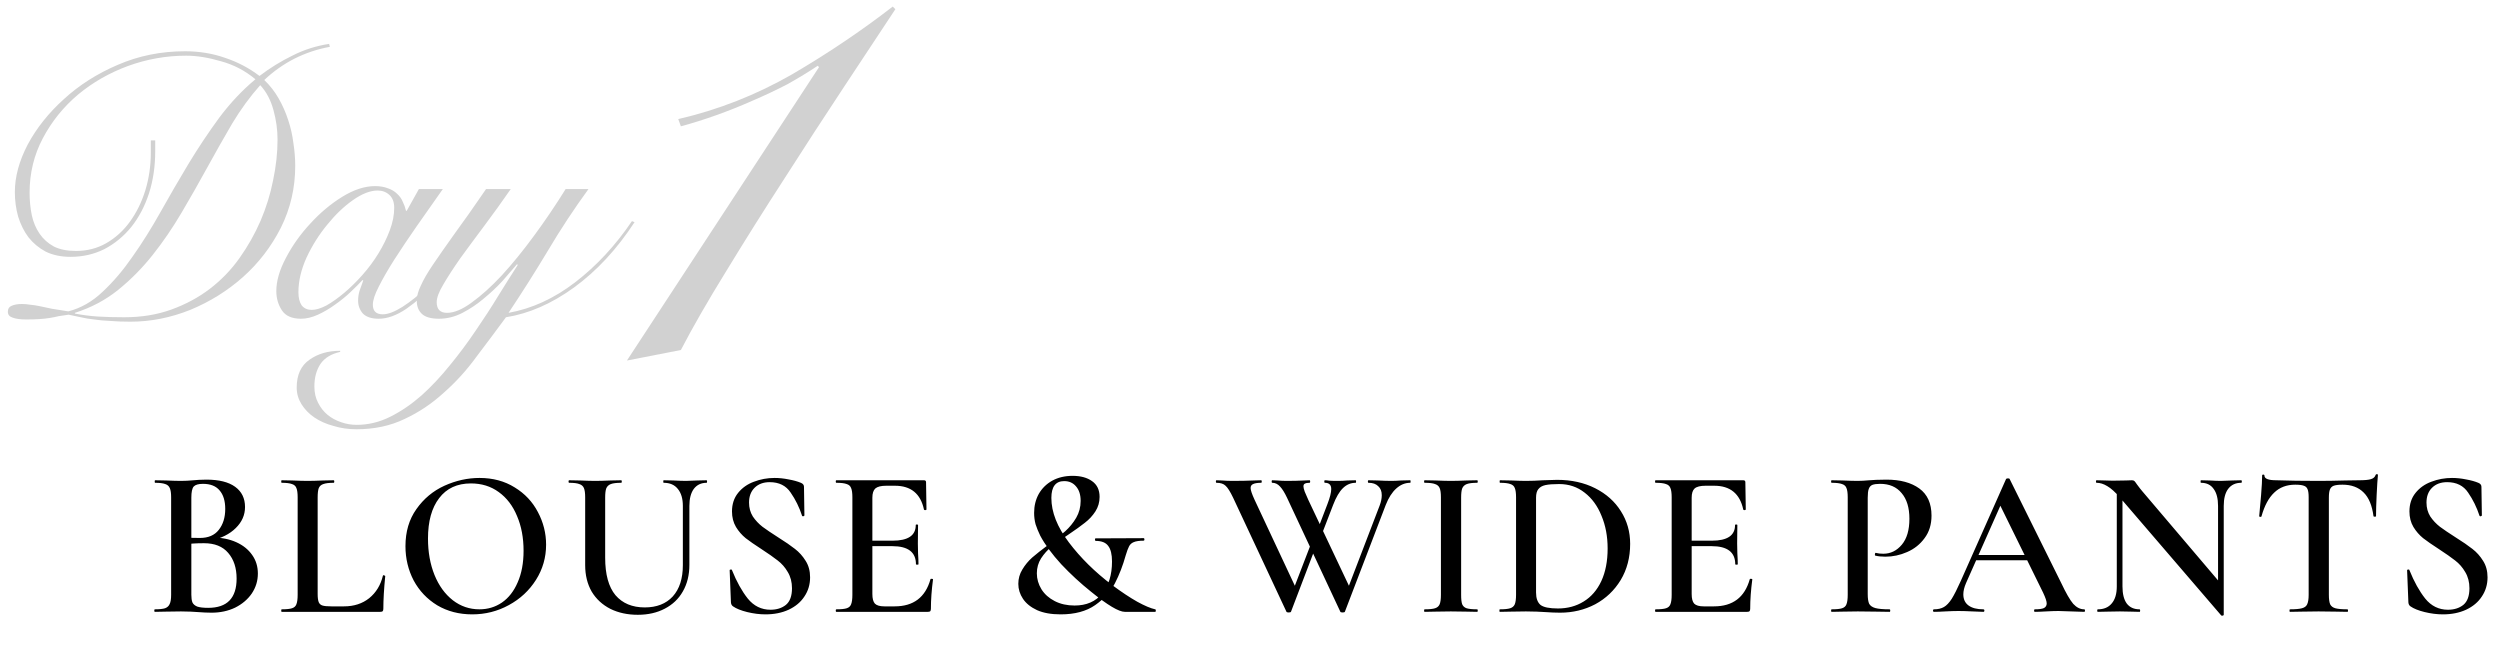 <svg width="190" height="51" viewBox="0 0 190 51" fill="none" xmlns="http://www.w3.org/2000/svg">
<path d="M16.142 40.852C16.825 40.852 17.427 40.969 17.95 41.204C18.473 41.439 18.878 41.764 19.166 42.18C19.454 42.585 19.598 43.055 19.598 43.588C19.598 44.143 19.443 44.649 19.134 45.108C18.825 45.556 18.403 45.913 17.87 46.18C17.337 46.436 16.739 46.564 16.078 46.564C15.768 46.564 15.411 46.548 15.006 46.516C14.867 46.505 14.691 46.495 14.478 46.484C14.264 46.473 14.024 46.468 13.758 46.468L12.606 46.484C12.403 46.495 12.126 46.5 11.774 46.5C11.742 46.5 11.726 46.468 11.726 46.404C11.726 46.34 11.742 46.308 11.774 46.308C12.115 46.308 12.371 46.281 12.542 46.228C12.713 46.164 12.83 46.057 12.894 45.908C12.969 45.759 13.006 45.524 13.006 45.204V37.796C13.006 37.487 12.974 37.257 12.91 37.108C12.846 36.948 12.729 36.841 12.558 36.788C12.387 36.724 12.131 36.692 11.79 36.692C11.768 36.692 11.758 36.66 11.758 36.596C11.758 36.532 11.768 36.5 11.79 36.5L12.622 36.516C13.091 36.537 13.47 36.548 13.758 36.548C14.056 36.548 14.371 36.532 14.702 36.5C14.819 36.489 14.958 36.479 15.118 36.468C15.289 36.457 15.48 36.452 15.694 36.452C16.643 36.452 17.369 36.633 17.87 36.996C18.371 37.359 18.622 37.871 18.622 38.532C18.622 39.14 18.387 39.673 17.918 40.132C17.459 40.591 16.808 40.916 15.966 41.108L16.142 40.852ZM15.422 36.772C15.081 36.772 14.846 36.841 14.718 36.98C14.601 37.119 14.542 37.401 14.542 37.828V40.964L13.966 40.852C14.435 40.873 14.846 40.884 15.198 40.884C15.827 40.884 16.302 40.681 16.622 40.276C16.953 39.86 17.118 39.327 17.118 38.676C17.118 38.068 16.974 37.599 16.686 37.268C16.409 36.937 15.987 36.772 15.422 36.772ZM15.822 46.196C17.262 46.196 17.982 45.455 17.982 43.972C17.982 43.161 17.768 42.511 17.342 42.02C16.926 41.529 16.312 41.284 15.502 41.284C14.905 41.284 14.414 41.316 14.03 41.38L14.542 41.188V45.204C14.542 45.449 14.569 45.641 14.622 45.78C14.686 45.919 14.809 46.025 14.99 46.1C15.182 46.164 15.459 46.196 15.822 46.196ZM24.142 45.14C24.142 45.417 24.169 45.625 24.222 45.764C24.276 45.892 24.372 45.977 24.51 46.02C24.649 46.063 24.873 46.084 25.182 46.084H26.142C26.9 46.084 27.54 45.876 28.062 45.46C28.585 45.033 28.932 44.463 29.102 43.748C29.102 43.727 29.124 43.716 29.166 43.716C29.188 43.716 29.209 43.727 29.23 43.748C29.262 43.759 29.278 43.769 29.278 43.78C29.182 44.761 29.134 45.588 29.134 46.26C29.134 46.345 29.118 46.409 29.086 46.452C29.054 46.484 28.99 46.5 28.894 46.5H21.406C21.385 46.5 21.374 46.468 21.374 46.404C21.374 46.34 21.385 46.308 21.406 46.308C21.769 46.308 22.03 46.281 22.19 46.228C22.361 46.175 22.473 46.073 22.526 45.924C22.59 45.764 22.622 45.524 22.622 45.204V37.796C22.622 37.476 22.59 37.241 22.526 37.092C22.473 36.943 22.361 36.841 22.19 36.788C22.02 36.724 21.758 36.692 21.406 36.692C21.385 36.692 21.374 36.66 21.374 36.596C21.374 36.532 21.385 36.5 21.406 36.5L22.222 36.516C22.692 36.537 23.076 36.548 23.374 36.548C23.694 36.548 24.089 36.537 24.558 36.516L25.358 36.5C25.39 36.5 25.406 36.532 25.406 36.596C25.406 36.66 25.39 36.692 25.358 36.692C25.006 36.692 24.745 36.724 24.574 36.788C24.404 36.841 24.286 36.948 24.222 37.108C24.169 37.257 24.142 37.492 24.142 37.812V45.14ZM35.887 46.692C34.895 46.692 34.009 46.463 33.231 46.004C32.463 45.535 31.865 44.905 31.439 44.116C31.023 43.316 30.815 42.447 30.815 41.508C30.815 40.409 31.092 39.471 31.647 38.692C32.201 37.903 32.911 37.311 33.775 36.916C34.649 36.521 35.54 36.324 36.447 36.324C37.46 36.324 38.351 36.564 39.119 37.044C39.887 37.513 40.473 38.137 40.879 38.916C41.295 39.695 41.503 40.521 41.503 41.396C41.503 42.367 41.247 43.257 40.735 44.068C40.223 44.879 39.535 45.519 38.671 45.988C37.817 46.457 36.889 46.692 35.887 46.692ZM36.431 46.308C37.071 46.308 37.641 46.137 38.143 45.796C38.655 45.444 39.055 44.932 39.343 44.26C39.641 43.588 39.791 42.788 39.791 41.86C39.791 40.868 39.625 39.988 39.295 39.22C38.975 38.441 38.511 37.833 37.903 37.396C37.305 36.959 36.601 36.74 35.791 36.74C34.745 36.74 33.94 37.113 33.375 37.86C32.809 38.596 32.527 39.62 32.527 40.932C32.527 41.956 32.692 42.879 33.023 43.7C33.353 44.511 33.817 45.151 34.415 45.62C35.012 46.079 35.684 46.308 36.431 46.308ZM51.897 38.452C51.897 37.897 51.769 37.465 51.513 37.156C51.267 36.847 50.91 36.692 50.441 36.692C50.419 36.692 50.409 36.66 50.409 36.596C50.409 36.532 50.419 36.5 50.441 36.5L51.177 36.516C51.582 36.537 51.902 36.548 52.137 36.548C52.329 36.548 52.617 36.537 53.001 36.516L53.705 36.5C53.726 36.5 53.737 36.532 53.737 36.596C53.737 36.66 53.726 36.692 53.705 36.692C53.289 36.692 52.963 36.847 52.729 37.156C52.505 37.465 52.393 37.897 52.393 38.452V42.932C52.393 43.7 52.227 44.372 51.897 44.948C51.577 45.513 51.118 45.951 50.521 46.26C49.934 46.569 49.251 46.724 48.473 46.724C47.694 46.724 47.001 46.575 46.393 46.276C45.785 45.967 45.31 45.529 44.969 44.964C44.638 44.388 44.473 43.716 44.473 42.948V37.796C44.473 37.476 44.441 37.241 44.377 37.092C44.313 36.943 44.195 36.841 44.025 36.788C43.865 36.724 43.609 36.692 43.257 36.692C43.225 36.692 43.209 36.66 43.209 36.596C43.209 36.532 43.225 36.5 43.257 36.5L44.089 36.516C44.558 36.537 44.937 36.548 45.225 36.548C45.545 36.548 45.939 36.537 46.409 36.516L47.209 36.5C47.241 36.5 47.257 36.532 47.257 36.596C47.257 36.66 47.241 36.692 47.209 36.692C46.857 36.692 46.595 36.724 46.425 36.788C46.254 36.852 46.137 36.964 46.073 37.124C46.019 37.273 45.993 37.508 45.993 37.828V42.388C45.993 43.657 46.254 44.607 46.777 45.236C47.31 45.855 48.051 46.164 49.001 46.164C49.907 46.164 50.617 45.887 51.129 45.332C51.641 44.767 51.897 43.972 51.897 42.948V38.452ZM56.927 38.196C56.927 38.591 57.023 38.943 57.215 39.252C57.418 39.551 57.663 39.812 57.951 40.036C58.239 40.249 58.634 40.516 59.135 40.836C59.679 41.177 60.106 41.471 60.415 41.716C60.735 41.961 61.007 42.265 61.231 42.628C61.455 42.98 61.567 43.396 61.567 43.876C61.567 44.42 61.423 44.905 61.135 45.332C60.858 45.759 60.458 46.095 59.935 46.34C59.423 46.575 58.837 46.692 58.175 46.692C57.727 46.692 57.263 46.633 56.783 46.516C56.314 46.399 55.956 46.255 55.711 46.084C55.615 46.02 55.562 45.919 55.551 45.78L55.455 43.364V43.348C55.455 43.305 55.482 43.284 55.535 43.284C55.589 43.273 55.62 43.289 55.631 43.332C55.983 44.207 56.383 44.927 56.831 45.492C57.29 46.057 57.866 46.34 58.559 46.34C59.029 46.34 59.418 46.217 59.727 45.972C60.036 45.716 60.191 45.295 60.191 44.708C60.191 44.239 60.084 43.828 59.871 43.476C59.669 43.124 59.413 42.831 59.103 42.596C58.804 42.361 58.394 42.073 57.871 41.732C57.359 41.401 56.959 41.124 56.671 40.9C56.383 40.665 56.138 40.383 55.935 40.052C55.733 39.711 55.631 39.316 55.631 38.868C55.631 38.313 55.786 37.844 56.095 37.46C56.404 37.076 56.804 36.793 57.295 36.612C57.797 36.42 58.319 36.324 58.863 36.324C59.215 36.324 59.572 36.361 59.935 36.436C60.298 36.5 60.607 36.585 60.863 36.692C61.023 36.756 61.103 36.857 61.103 36.996L61.135 39.156C61.135 39.199 61.108 39.225 61.055 39.236C61.013 39.247 60.98 39.236 60.959 39.204C60.746 38.553 60.458 37.967 60.095 37.444C59.743 36.911 59.21 36.644 58.495 36.644C58.015 36.644 57.631 36.788 57.343 37.076C57.066 37.353 56.927 37.727 56.927 38.196ZM63.565 46.5C63.532 46.5 63.517 46.468 63.517 46.404C63.517 46.34 63.532 46.308 63.565 46.308C63.927 46.308 64.189 46.281 64.349 46.228C64.519 46.175 64.631 46.073 64.684 45.924C64.749 45.764 64.781 45.524 64.781 45.204V37.796C64.781 37.476 64.749 37.241 64.684 37.092C64.631 36.943 64.519 36.841 64.349 36.788C64.178 36.724 63.916 36.692 63.565 36.692C63.532 36.692 63.517 36.66 63.517 36.596C63.517 36.532 63.532 36.5 63.565 36.5H70.221C70.327 36.5 70.38 36.548 70.38 36.644L70.412 38.724C70.412 38.745 70.38 38.761 70.317 38.772C70.263 38.772 70.231 38.756 70.221 38.724C69.965 37.519 69.228 36.916 68.013 36.916H67.356C66.962 36.916 66.684 36.985 66.525 37.124C66.375 37.263 66.3 37.497 66.3 37.828V45.14C66.3 45.492 66.365 45.737 66.493 45.876C66.631 46.015 66.871 46.084 67.213 46.084H67.996C69.426 46.084 70.332 45.396 70.716 44.02C70.716 43.999 70.743 43.988 70.796 43.988C70.871 43.988 70.909 44.004 70.909 44.036C70.802 44.847 70.749 45.588 70.749 46.26C70.749 46.345 70.733 46.409 70.701 46.452C70.668 46.484 70.605 46.5 70.508 46.5H63.565ZM69.612 42.884C69.612 41.967 69.015 41.508 67.82 41.508H65.581V41.092H67.837C69.01 41.092 69.597 40.697 69.597 39.908C69.597 39.876 69.623 39.86 69.677 39.86C69.74 39.86 69.772 39.876 69.772 39.908L69.757 41.3L69.772 42.052C69.794 42.393 69.805 42.671 69.805 42.884C69.805 42.905 69.772 42.916 69.709 42.916C69.644 42.916 69.612 42.905 69.612 42.884ZM82.129 38.068C82.129 37.599 82.011 37.231 81.776 36.964C81.552 36.697 81.254 36.564 80.88 36.564C80.23 36.564 79.904 36.991 79.904 37.844C79.904 38.921 80.347 40.047 81.233 41.22C82.118 42.393 83.216 43.476 84.528 44.468C85.233 44.991 85.867 45.412 86.433 45.732C86.998 46.041 87.451 46.233 87.793 46.308C87.835 46.319 87.851 46.356 87.841 46.42C87.841 46.473 87.825 46.5 87.793 46.5H85.489C85.03 46.5 84.171 45.988 82.912 44.964C82.123 44.335 81.371 43.641 80.656 42.884C79.953 42.116 79.419 41.391 79.056 40.708C78.907 40.399 78.79 40.111 78.704 39.844C78.63 39.567 78.593 39.279 78.593 38.98C78.593 38.447 78.71 37.967 78.945 37.54C79.19 37.113 79.531 36.777 79.969 36.532C80.416 36.287 80.934 36.164 81.52 36.164C82.129 36.164 82.619 36.297 82.993 36.564C83.376 36.831 83.569 37.231 83.569 37.764C83.569 38.169 83.462 38.537 83.249 38.868C83.035 39.199 82.769 39.487 82.448 39.732C82.139 39.977 81.723 40.276 81.201 40.628C80.667 40.98 80.24 41.284 79.921 41.54C79.611 41.796 79.344 42.095 79.121 42.436C78.907 42.777 78.8 43.156 78.8 43.572C78.8 43.999 78.918 44.404 79.153 44.788C79.387 45.161 79.723 45.46 80.16 45.684C80.598 45.908 81.099 46.02 81.665 46.02C82.571 46.02 83.27 45.716 83.76 45.108C84.262 44.5 84.513 43.689 84.513 42.676C84.513 42.132 84.416 41.737 84.225 41.492C84.043 41.236 83.723 41.108 83.264 41.108C83.243 41.108 83.227 41.076 83.216 41.012C83.216 40.948 83.233 40.916 83.264 40.916L86.912 40.9C86.955 40.9 86.977 40.932 86.977 40.996C86.977 41.06 86.955 41.092 86.912 41.092C86.582 41.092 86.331 41.129 86.16 41.204C86.001 41.268 85.883 41.375 85.808 41.524C85.734 41.663 85.648 41.892 85.552 42.212C85.339 42.98 85.067 43.684 84.737 44.324C84.416 44.953 83.915 45.508 83.233 45.988C82.561 46.457 81.686 46.692 80.609 46.692C79.894 46.692 79.296 46.585 78.817 46.372C78.337 46.148 77.979 45.86 77.745 45.508C77.51 45.156 77.392 44.777 77.392 44.372C77.392 43.977 77.494 43.615 77.697 43.284C77.899 42.943 78.15 42.639 78.448 42.372C78.758 42.105 79.163 41.785 79.665 41.412C80.209 41.007 80.641 40.66 80.96 40.372C81.291 40.073 81.569 39.732 81.793 39.348C82.016 38.964 82.129 38.537 82.129 38.068ZM98.118 46.484C98.108 46.527 98.049 46.548 97.942 46.548C97.836 46.548 97.777 46.527 97.766 46.484L93.718 37.828C93.494 37.359 93.302 37.055 93.142 36.916C92.993 36.767 92.764 36.692 92.454 36.692C92.422 36.692 92.406 36.66 92.406 36.596C92.406 36.532 92.422 36.5 92.454 36.5L92.87 36.516C93.126 36.537 93.393 36.548 93.67 36.548C94.278 36.548 94.817 36.537 95.286 36.516C95.436 36.505 95.622 36.5 95.846 36.5C95.878 36.5 95.894 36.532 95.894 36.596C95.894 36.66 95.878 36.692 95.846 36.692C95.569 36.692 95.366 36.724 95.238 36.788C95.11 36.841 95.046 36.943 95.046 37.092C95.046 37.252 95.148 37.551 95.35 37.988L98.55 44.82L97.91 45.812L99.83 40.82L100.118 41.236L98.118 46.484ZM107.174 36.5C107.196 36.5 107.206 36.532 107.206 36.596C107.206 36.66 107.196 36.692 107.174 36.692C106.79 36.692 106.438 36.836 106.118 37.124C105.798 37.412 105.532 37.828 105.318 38.372L102.214 46.484C102.204 46.527 102.145 46.548 102.038 46.548C101.932 46.548 101.873 46.527 101.862 46.484L97.814 37.828C97.633 37.444 97.457 37.161 97.286 36.98C97.116 36.788 96.918 36.692 96.694 36.692C96.662 36.692 96.646 36.66 96.646 36.596C96.646 36.532 96.662 36.5 96.694 36.5L97.078 36.516C97.313 36.537 97.548 36.548 97.782 36.548C98.284 36.548 98.726 36.537 99.11 36.516C99.217 36.505 99.356 36.5 99.526 36.5C99.558 36.5 99.574 36.532 99.574 36.596C99.574 36.66 99.558 36.692 99.526 36.692C99.366 36.692 99.249 36.713 99.174 36.756C99.1 36.788 99.062 36.857 99.062 36.964C99.062 37.049 99.094 37.183 99.158 37.364C99.233 37.545 99.324 37.753 99.43 37.988L102.662 44.82L102.022 45.812L104.854 38.42C104.961 38.143 105.014 37.881 105.014 37.636C105.014 37.337 104.924 37.108 104.742 36.948C104.572 36.777 104.326 36.692 104.006 36.692C103.974 36.692 103.958 36.66 103.958 36.596C103.958 36.532 103.974 36.5 104.006 36.5L104.71 36.516C105.094 36.537 105.441 36.548 105.75 36.548C105.964 36.548 106.209 36.537 106.486 36.516L107.174 36.5ZM100.886 38.308C101.078 37.807 101.174 37.428 101.174 37.172C101.174 36.852 101.014 36.692 100.694 36.692C100.662 36.692 100.646 36.66 100.646 36.596C100.646 36.532 100.662 36.5 100.694 36.5C100.79 36.5 100.902 36.511 101.03 36.532C101.158 36.543 101.393 36.548 101.734 36.548C101.926 36.548 102.15 36.537 102.406 36.516L103.03 36.5C103.052 36.5 103.062 36.532 103.062 36.596C103.062 36.66 103.052 36.692 103.03 36.692C102.668 36.692 102.348 36.825 102.07 37.092C101.793 37.359 101.542 37.785 101.318 38.372L100.214 41.236L99.926 40.82L100.886 38.308ZM111.046 45.204C111.046 45.535 111.072 45.775 111.126 45.924C111.19 46.073 111.302 46.175 111.462 46.228C111.632 46.281 111.899 46.308 112.262 46.308C112.294 46.308 112.31 46.34 112.31 46.404C112.31 46.468 112.294 46.5 112.262 46.5C111.92 46.5 111.648 46.495 111.446 46.484L110.262 46.468L109.11 46.484C108.907 46.495 108.63 46.5 108.278 46.5C108.246 46.5 108.23 46.468 108.23 46.404C108.23 46.34 108.246 46.308 108.278 46.308C108.64 46.308 108.902 46.281 109.062 46.228C109.232 46.175 109.35 46.073 109.414 45.924C109.478 45.764 109.51 45.524 109.51 45.204V37.796C109.51 37.476 109.478 37.241 109.414 37.092C109.35 36.943 109.232 36.841 109.062 36.788C108.902 36.724 108.64 36.692 108.278 36.692C108.246 36.692 108.23 36.66 108.23 36.596C108.23 36.532 108.246 36.5 108.278 36.5L109.11 36.516C109.579 36.537 109.963 36.548 110.262 36.548C110.592 36.548 110.992 36.537 111.462 36.516L112.262 36.5C112.294 36.5 112.31 36.532 112.31 36.596C112.31 36.66 112.294 36.692 112.262 36.692C111.91 36.692 111.648 36.724 111.478 36.788C111.307 36.852 111.19 36.964 111.126 37.124C111.072 37.273 111.046 37.508 111.046 37.828V45.204ZM118.564 46.564C118.233 46.564 117.844 46.548 117.396 46.516C117.236 46.505 117.033 46.495 116.788 46.484C116.542 46.473 116.27 46.468 115.972 46.468L114.836 46.484C114.633 46.495 114.35 46.5 113.988 46.5C113.966 46.5 113.956 46.468 113.956 46.404C113.956 46.34 113.966 46.308 113.988 46.308C114.35 46.308 114.612 46.281 114.772 46.228C114.942 46.175 115.06 46.073 115.124 45.924C115.188 45.764 115.22 45.524 115.22 45.204V37.796C115.22 37.476 115.188 37.241 115.124 37.092C115.07 36.943 114.958 36.841 114.788 36.788C114.617 36.724 114.356 36.692 114.004 36.692C113.982 36.692 113.972 36.66 113.972 36.596C113.972 36.532 113.982 36.5 114.004 36.5L114.852 36.516C115.321 36.537 115.694 36.548 115.972 36.548C116.388 36.548 116.82 36.532 117.268 36.5C117.801 36.479 118.158 36.468 118.34 36.468C119.428 36.468 120.393 36.681 121.236 37.108C122.078 37.535 122.729 38.116 123.188 38.852C123.657 39.588 123.892 40.415 123.892 41.332C123.892 42.367 123.652 43.284 123.172 44.084C122.692 44.873 122.046 45.487 121.236 45.924C120.425 46.351 119.534 46.564 118.564 46.564ZM118.404 46.244C119.14 46.244 119.79 46.068 120.356 45.716C120.932 45.364 121.38 44.847 121.7 44.164C122.02 43.471 122.18 42.644 122.18 41.684C122.18 40.767 122.025 39.94 121.716 39.204C121.417 38.457 120.99 37.871 120.436 37.444C119.881 37.007 119.236 36.788 118.5 36.788C118.041 36.788 117.689 36.815 117.444 36.868C117.209 36.921 117.033 37.023 116.916 37.172C116.798 37.311 116.74 37.529 116.74 37.828V45.028C116.74 45.465 116.852 45.78 117.076 45.972C117.31 46.153 117.753 46.244 118.404 46.244ZM125.831 46.5C125.799 46.5 125.783 46.468 125.783 46.404C125.783 46.34 125.799 46.308 125.831 46.308C126.193 46.308 126.455 46.281 126.615 46.228C126.785 46.175 126.897 46.073 126.951 45.924C127.015 45.764 127.047 45.524 127.047 45.204V37.796C127.047 37.476 127.015 37.241 126.951 37.092C126.897 36.943 126.785 36.841 126.615 36.788C126.444 36.724 126.183 36.692 125.831 36.692C125.799 36.692 125.783 36.66 125.783 36.596C125.783 36.532 125.799 36.5 125.831 36.5H132.487C132.593 36.5 132.647 36.548 132.647 36.644L132.679 38.724C132.679 38.745 132.647 38.761 132.583 38.772C132.529 38.772 132.497 38.756 132.487 38.724C132.231 37.519 131.495 36.916 130.279 36.916H129.623C129.228 36.916 128.951 36.985 128.791 37.124C128.641 37.263 128.567 37.497 128.567 37.828V45.14C128.567 45.492 128.631 45.737 128.759 45.876C128.897 46.015 129.137 46.084 129.479 46.084H130.263C131.692 46.084 132.599 45.396 132.983 44.02C132.983 43.999 133.009 43.988 133.063 43.988C133.137 43.988 133.175 44.004 133.175 44.036C133.068 44.847 133.015 45.588 133.015 46.26C133.015 46.345 132.999 46.409 132.967 46.452C132.935 46.484 132.871 46.5 132.775 46.5H125.831ZM131.879 42.884C131.879 41.967 131.281 41.508 130.087 41.508H127.847V41.092H130.103C131.276 41.092 131.863 40.697 131.863 39.908C131.863 39.876 131.889 39.86 131.943 39.86C132.007 39.86 132.039 39.876 132.039 39.908L132.023 41.3L132.039 42.052C132.06 42.393 132.071 42.671 132.071 42.884C132.071 42.905 132.039 42.916 131.975 42.916C131.911 42.916 131.879 42.905 131.879 42.884ZM141.947 45.14C141.947 45.481 141.984 45.732 142.059 45.892C142.144 46.041 142.299 46.148 142.523 46.212C142.757 46.276 143.12 46.308 143.611 46.308C143.643 46.308 143.659 46.34 143.659 46.404C143.659 46.468 143.643 46.5 143.611 46.5C143.173 46.5 142.832 46.495 142.587 46.484L141.195 46.468L140.043 46.484C139.84 46.495 139.563 46.5 139.211 46.5C139.179 46.5 139.163 46.468 139.163 46.404C139.163 46.34 139.179 46.308 139.211 46.308C139.573 46.308 139.835 46.281 139.995 46.228C140.165 46.175 140.277 46.073 140.331 45.924C140.395 45.764 140.427 45.524 140.427 45.204V37.796C140.427 37.476 140.395 37.241 140.331 37.092C140.277 36.943 140.165 36.841 139.995 36.788C139.824 36.724 139.563 36.692 139.211 36.692C139.179 36.692 139.163 36.66 139.163 36.596C139.163 36.532 139.179 36.5 139.211 36.5L140.043 36.516C140.512 36.537 140.891 36.548 141.179 36.548C141.424 36.548 141.723 36.532 142.075 36.5C142.203 36.489 142.373 36.479 142.587 36.468C142.811 36.457 143.072 36.452 143.371 36.452C144.416 36.452 145.248 36.676 145.867 37.124C146.485 37.572 146.795 38.26 146.795 39.188C146.795 39.86 146.619 40.431 146.267 40.9C145.925 41.369 145.483 41.721 144.939 41.956C144.405 42.191 143.856 42.308 143.291 42.308C142.992 42.308 142.736 42.281 142.523 42.228C142.501 42.228 142.491 42.201 142.491 42.148C142.491 42.116 142.496 42.084 142.507 42.052C142.528 42.02 142.549 42.009 142.571 42.02C142.731 42.063 142.917 42.084 143.131 42.084C143.685 42.084 144.155 41.855 144.539 41.396C144.923 40.937 145.115 40.281 145.115 39.428C145.115 38.585 144.917 37.935 144.523 37.476C144.139 37.007 143.595 36.772 142.891 36.772C142.635 36.772 142.437 36.799 142.299 36.852C142.171 36.905 142.08 37.007 142.027 37.156C141.973 37.295 141.947 37.519 141.947 37.828V45.14ZM150.093 42.18H154.573L154.685 42.58H149.885L150.093 42.18ZM158.397 46.308C158.439 46.308 158.461 46.34 158.461 46.404C158.461 46.468 158.439 46.5 158.397 46.5C158.194 46.5 157.869 46.489 157.421 46.468C156.973 46.447 156.647 46.436 156.445 46.436C156.178 46.436 155.863 46.447 155.501 46.468C155.138 46.489 154.855 46.5 154.653 46.5C154.61 46.5 154.589 46.468 154.589 46.404C154.589 46.34 154.61 46.308 154.653 46.308C154.973 46.308 155.202 46.276 155.341 46.212C155.479 46.137 155.549 46.02 155.549 45.86C155.549 45.7 155.458 45.428 155.277 45.044L151.933 38.244L152.589 37.172L149.421 44.308C149.282 44.628 149.213 44.916 149.213 45.172C149.213 45.545 149.346 45.828 149.613 46.02C149.879 46.212 150.253 46.308 150.733 46.308C150.786 46.308 150.813 46.34 150.813 46.404C150.813 46.468 150.786 46.5 150.733 46.5C150.541 46.5 150.263 46.489 149.901 46.468C149.495 46.447 149.143 46.436 148.845 46.436C148.557 46.436 148.221 46.447 147.837 46.468C147.495 46.489 147.213 46.5 146.989 46.5C146.935 46.5 146.909 46.468 146.909 46.404C146.909 46.34 146.935 46.308 146.989 46.308C147.287 46.308 147.538 46.249 147.741 46.132C147.943 46.015 148.141 45.807 148.333 45.508C148.525 45.199 148.754 44.745 149.021 44.148L152.461 36.404C152.482 36.372 152.53 36.356 152.605 36.356C152.679 36.356 152.722 36.372 152.733 36.404L156.653 44.308C157.015 45.076 157.319 45.604 157.565 45.892C157.821 46.169 158.098 46.308 158.397 46.308ZM160.876 36.868L161.308 36.9V44.564C161.308 45.129 161.414 45.561 161.628 45.86C161.852 46.159 162.177 46.308 162.604 46.308C162.636 46.308 162.652 46.34 162.652 46.404C162.652 46.468 162.636 46.5 162.604 46.5C162.326 46.5 162.113 46.495 161.964 46.484L161.116 46.468L160.172 46.484C160.001 46.495 159.756 46.5 159.436 46.5C159.404 46.5 159.388 46.468 159.388 46.404C159.388 46.34 159.404 46.308 159.436 46.308C159.894 46.308 160.246 46.159 160.492 45.86C160.748 45.561 160.876 45.129 160.876 44.564V36.868ZM169.004 46.724C169.004 46.756 168.977 46.777 168.924 46.788C168.87 46.799 168.833 46.793 168.812 46.772L161.116 37.812C160.753 37.396 160.433 37.108 160.156 36.948C159.878 36.777 159.606 36.692 159.34 36.692C159.308 36.692 159.292 36.66 159.292 36.596C159.292 36.532 159.308 36.5 159.34 36.5L159.98 36.516C160.108 36.527 160.3 36.532 160.556 36.532L161.58 36.516C161.708 36.505 161.857 36.5 162.028 36.5C162.113 36.5 162.177 36.521 162.22 36.564C162.262 36.607 162.326 36.692 162.412 36.82C162.593 37.065 162.726 37.236 162.812 37.332L168.876 44.468L169.004 46.724ZM169.004 46.724L168.572 46.244V38.452C168.572 37.887 168.46 37.455 168.236 37.156C168.022 36.847 167.702 36.692 167.276 36.692C167.254 36.692 167.244 36.66 167.244 36.596C167.244 36.532 167.254 36.5 167.276 36.5L167.932 36.516C168.273 36.537 168.556 36.548 168.78 36.548C168.982 36.548 169.276 36.537 169.66 36.516L170.332 36.5C170.364 36.5 170.38 36.532 170.38 36.596C170.38 36.66 170.364 36.692 170.332 36.692C169.905 36.692 169.574 36.847 169.34 37.156C169.116 37.455 169.004 37.887 169.004 38.452V46.724ZM174.434 36.836C173.784 36.836 173.25 37.039 172.834 37.444C172.418 37.839 172.098 38.436 171.874 39.236C171.874 39.268 171.842 39.284 171.778 39.284C171.725 39.273 171.698 39.257 171.698 39.236C171.741 38.82 171.789 38.287 171.842 37.636C171.896 36.975 171.922 36.479 171.922 36.148C171.922 36.095 171.949 36.068 172.002 36.068C172.066 36.068 172.098 36.095 172.098 36.148C172.098 36.383 172.397 36.5 172.994 36.5C173.912 36.532 174.984 36.548 176.21 36.548C176.84 36.548 177.506 36.537 178.21 36.516L179.298 36.5C179.704 36.5 179.997 36.473 180.178 36.42C180.37 36.367 180.493 36.26 180.546 36.1C180.557 36.057 180.589 36.036 180.642 36.036C180.696 36.036 180.722 36.057 180.722 36.1C180.69 36.431 180.658 36.932 180.626 37.604C180.594 38.276 180.578 38.82 180.578 39.236C180.578 39.257 180.546 39.268 180.482 39.268C180.429 39.268 180.397 39.257 180.386 39.236C180.28 38.415 180.029 37.812 179.634 37.428C179.24 37.033 178.706 36.836 178.034 36.836C177.736 36.836 177.512 36.863 177.362 36.916C177.224 36.969 177.128 37.065 177.074 37.204C177.021 37.332 176.994 37.54 176.994 37.828V45.204C176.994 45.524 177.026 45.764 177.09 45.924C177.165 46.073 177.298 46.175 177.49 46.228C177.682 46.281 177.986 46.308 178.402 46.308C178.434 46.308 178.45 46.34 178.45 46.404C178.45 46.468 178.434 46.5 178.402 46.5C178.029 46.5 177.736 46.495 177.522 46.484L176.21 46.468L174.962 46.484C174.738 46.495 174.429 46.5 174.034 46.5C174.013 46.5 174.002 46.468 174.002 46.404C174.002 46.34 174.013 46.308 174.034 46.308C174.45 46.308 174.754 46.281 174.946 46.228C175.149 46.175 175.282 46.073 175.346 45.924C175.421 45.764 175.458 45.524 175.458 45.204V37.796C175.458 37.519 175.432 37.316 175.378 37.188C175.325 37.049 175.229 36.959 175.09 36.916C174.952 36.863 174.733 36.836 174.434 36.836ZM184.413 38.196C184.413 38.591 184.509 38.943 184.701 39.252C184.903 39.551 185.149 39.812 185.437 40.036C185.725 40.249 186.119 40.516 186.621 40.836C187.165 41.177 187.591 41.471 187.901 41.716C188.221 41.961 188.493 42.265 188.717 42.628C188.941 42.98 189.053 43.396 189.053 43.876C189.053 44.42 188.909 44.905 188.621 45.332C188.343 45.759 187.943 46.095 187.421 46.34C186.909 46.575 186.322 46.692 185.661 46.692C185.213 46.692 184.749 46.633 184.269 46.516C183.799 46.399 183.442 46.255 183.197 46.084C183.101 46.02 183.047 45.919 183.037 45.78L182.941 43.364V43.348C182.941 43.305 182.967 43.284 183.021 43.284C183.074 43.273 183.106 43.289 183.117 43.332C183.469 44.207 183.869 44.927 184.317 45.492C184.775 46.057 185.351 46.34 186.045 46.34C186.514 46.34 186.903 46.217 187.213 45.972C187.522 45.716 187.677 45.295 187.677 44.708C187.677 44.239 187.57 43.828 187.357 43.476C187.154 43.124 186.898 42.831 186.589 42.596C186.29 42.361 185.879 42.073 185.357 41.732C184.845 41.401 184.445 41.124 184.157 40.9C183.869 40.665 183.623 40.383 183.421 40.052C183.218 39.711 183.117 39.316 183.117 38.868C183.117 38.313 183.271 37.844 183.581 37.46C183.89 37.076 184.29 36.793 184.781 36.612C185.282 36.42 185.805 36.324 186.349 36.324C186.701 36.324 187.058 36.361 187.421 36.436C187.783 36.5 188.093 36.585 188.349 36.692C188.509 36.756 188.589 36.857 188.589 36.996L188.621 39.156C188.621 39.199 188.594 39.225 188.541 39.236C188.498 39.247 188.466 39.236 188.445 39.204C188.231 38.553 187.943 37.967 187.581 37.444C187.229 36.911 186.695 36.644 185.981 36.644C185.501 36.644 185.117 36.788 184.829 37.076C184.551 37.353 184.413 37.727 184.413 38.196Z" fill="black"/>
<path d="M38.817 14.368C38.145 15.339 37.473 16.272 36.801 17.168C36.129 18.064 35.523 18.885 34.981 19.632C34.459 20.379 34.029 21.041 33.693 21.62C33.357 22.18 33.189 22.628 33.189 22.964C33.189 23.505 33.451 23.776 33.973 23.776C34.515 23.776 35.14 23.515 35.849 22.992C36.577 22.469 37.343 21.779 38.145 20.92C38.948 20.043 39.76 19.044 40.581 17.924C41.421 16.785 42.224 15.6 42.989 14.368H44.725C43.624 15.88 42.597 17.439 41.645 19.044C40.693 20.631 39.695 22.208 38.649 23.776C40.423 23.459 42.112 22.684 43.717 21.452C45.341 20.201 46.779 18.652 48.029 16.804L48.225 16.888C46.881 18.941 45.351 20.593 43.633 21.844C41.935 23.076 40.208 23.832 38.453 24.112C37.725 25.101 36.979 26.1 36.213 27.108C35.467 28.135 34.636 29.049 33.721 29.852C32.825 30.673 31.836 31.336 30.753 31.84C29.671 32.363 28.448 32.624 27.085 32.624C26.469 32.624 25.891 32.54 25.349 32.372C24.789 32.223 24.304 32.008 23.893 31.728C23.483 31.448 23.156 31.112 22.913 30.72C22.671 30.328 22.549 29.908 22.549 29.46C22.549 28.489 22.876 27.78 23.529 27.332C24.164 26.884 24.939 26.66 25.853 26.66V26.744C25.181 26.893 24.687 27.192 24.369 27.64C24.052 28.107 23.893 28.685 23.893 29.376C23.893 29.843 23.987 30.253 24.173 30.608C24.36 30.981 24.603 31.289 24.901 31.532C25.2 31.775 25.545 31.961 25.937 32.092C26.311 32.223 26.703 32.288 27.113 32.288C27.991 32.288 28.84 32.083 29.661 31.672C30.483 31.261 31.276 30.72 32.041 30.048C32.788 29.376 33.507 28.611 34.197 27.752C34.888 26.912 35.541 26.035 36.157 25.12C36.773 24.224 37.343 23.347 37.865 22.488C38.407 21.611 38.901 20.827 39.349 20.136L39.293 20.08C38.995 20.435 38.631 20.855 38.201 21.34C37.772 21.807 37.296 22.255 36.773 22.684C36.269 23.113 35.728 23.477 35.149 23.776C34.571 24.075 33.973 24.224 33.357 24.224C32.76 24.224 32.331 24.103 32.069 23.86C31.808 23.617 31.677 23.291 31.677 22.88C31.677 22.507 31.78 22.115 31.985 21.704C32.172 21.275 32.48 20.743 32.909 20.108C33.339 19.473 33.88 18.699 34.533 17.784C35.205 16.869 36.008 15.731 36.941 14.368H38.817Z" fill="#D1D1D1"/>
<path d="M31.836 14.368H33.656C32.965 15.339 32.303 16.281 31.668 17.196C31.033 18.111 30.464 18.96 29.96 19.744C29.475 20.509 29.083 21.191 28.784 21.788C28.485 22.367 28.336 22.824 28.336 23.16C28.336 23.645 28.588 23.888 29.092 23.888C29.484 23.888 29.979 23.701 30.576 23.328C31.192 22.936 31.855 22.404 32.564 21.732C33.273 21.06 34.001 20.276 34.748 19.38C35.495 18.484 36.204 17.532 36.876 16.524L37.044 16.58C36.54 17.345 35.943 18.176 35.252 19.072C34.58 19.949 33.871 20.771 33.124 21.536C32.377 22.301 31.631 22.945 30.884 23.468C30.137 23.972 29.437 24.224 28.784 24.224C28.243 24.224 27.841 24.093 27.58 23.832C27.337 23.552 27.216 23.225 27.216 22.852C27.216 22.591 27.253 22.339 27.328 22.096C27.421 21.835 27.515 21.573 27.608 21.312L27.552 21.284C27.309 21.545 27.001 21.853 26.628 22.208C26.273 22.544 25.881 22.861 25.452 23.16C25.041 23.459 24.612 23.711 24.164 23.916C23.716 24.121 23.287 24.224 22.876 24.224C22.185 24.224 21.7 24.009 21.42 23.58C21.14 23.151 21 22.665 21 22.124C21 21.359 21.243 20.519 21.728 19.604C22.213 18.671 22.829 17.803 23.576 17C24.323 16.179 25.135 15.497 26.012 14.956C26.889 14.415 27.72 14.144 28.504 14.144C28.877 14.144 29.204 14.2 29.484 14.312C29.764 14.405 29.997 14.545 30.184 14.732C30.371 14.9 30.511 15.096 30.604 15.32C30.716 15.544 30.8 15.777 30.856 16.02H30.912L31.836 14.368ZM22.68 22.208C22.68 22.637 22.764 22.973 22.932 23.216C23.119 23.44 23.371 23.552 23.688 23.552C24.005 23.552 24.379 23.44 24.808 23.216C25.237 22.973 25.685 22.656 26.152 22.264C26.619 21.872 27.076 21.424 27.524 20.92C27.991 20.397 28.401 19.847 28.756 19.268C29.111 18.689 29.4 18.101 29.624 17.504C29.848 16.907 29.96 16.337 29.96 15.796C29.96 15.367 29.839 15.04 29.596 14.816C29.353 14.592 29.055 14.48 28.7 14.48C28.14 14.48 27.515 14.723 26.824 15.208C26.133 15.693 25.48 16.319 24.864 17.084C24.248 17.831 23.725 18.661 23.296 19.576C22.885 20.491 22.68 21.368 22.68 22.208Z" fill="#D1D1D1"/>
<path d="M25.069 3.56C24.136 3.728 23.24 4.027 22.381 4.456C21.541 4.885 20.776 5.427 20.085 6.08C20.515 6.491 20.878 6.957 21.177 7.48C21.476 8.003 21.718 8.553 21.905 9.132C22.092 9.692 22.223 10.271 22.297 10.868C22.39 11.465 22.437 12.044 22.437 12.604C22.437 14.284 22.073 15.852 21.345 17.308C20.617 18.745 19.656 19.996 18.461 21.06C17.285 22.105 15.95 22.936 14.457 23.552C12.964 24.149 11.452 24.448 9.921 24.448C9.342 24.448 8.829 24.429 8.381 24.392C7.933 24.373 7.522 24.336 7.149 24.28C6.795 24.243 6.458 24.187 6.141 24.112C5.843 24.056 5.535 23.991 5.217 23.916C4.956 23.953 4.704 23.991 4.461 24.028C4.237 24.084 4.004 24.131 3.761 24.168C3.537 24.205 3.276 24.233 2.977 24.252C2.697 24.271 2.37 24.28 1.997 24.28C1.549 24.28 1.204 24.233 0.961 24.14C0.719 24.065 0.597 23.916 0.597 23.692C0.597 23.468 0.691 23.319 0.877 23.244C1.083 23.151 1.344 23.104 1.661 23.104C1.885 23.104 2.1 23.123 2.305 23.16C2.529 23.179 2.772 23.216 3.033 23.272C3.313 23.328 3.621 23.393 3.957 23.468C4.293 23.524 4.704 23.589 5.189 23.664C6.141 23.421 7.009 22.927 7.793 22.18C8.596 21.433 9.352 20.547 10.061 19.52C10.789 18.493 11.498 17.364 12.189 16.132C12.88 14.9 13.589 13.677 14.317 12.464C15.064 11.232 15.848 10.056 16.669 8.936C17.509 7.816 18.424 6.845 19.413 6.024C18.629 5.371 17.752 4.913 16.781 4.652C15.829 4.372 14.952 4.232 14.149 4.232C12.637 4.232 11.162 4.493 9.725 5.016C8.306 5.539 7.037 6.267 5.917 7.2C4.816 8.133 3.929 9.235 3.257 10.504C2.585 11.773 2.249 13.155 2.249 14.648C2.249 15.245 2.305 15.815 2.417 16.356C2.529 16.879 2.725 17.345 3.005 17.756C3.285 18.167 3.649 18.493 4.097 18.736C4.545 18.96 5.105 19.072 5.777 19.072C6.617 19.072 7.383 18.876 8.073 18.484C8.783 18.073 9.38 17.532 9.865 16.86C10.369 16.169 10.761 15.376 11.041 14.48C11.321 13.565 11.461 12.613 11.461 11.624V10.672H11.797V11.484C11.797 12.641 11.639 13.715 11.321 14.704C11.004 15.675 10.556 16.524 9.977 17.252C9.399 17.961 8.717 18.521 7.933 18.932C7.149 19.324 6.29 19.52 5.357 19.52C4.648 19.52 4.022 19.389 3.481 19.128C2.958 18.848 2.52 18.484 2.165 18.036C1.829 17.588 1.568 17.065 1.381 16.468C1.213 15.871 1.129 15.245 1.129 14.592C1.129 13.435 1.456 12.231 2.109 10.98C2.781 9.729 3.696 8.581 4.853 7.536C6.011 6.472 7.373 5.604 8.941 4.932C10.528 4.241 12.236 3.896 14.065 3.896C15.148 3.896 16.165 4.064 17.117 4.4C18.069 4.717 18.937 5.175 19.721 5.772C20.505 5.175 21.336 4.661 22.213 4.232C23.09 3.784 24.024 3.485 25.013 3.336L25.069 3.56ZM9.445 24.112C10.752 24.112 11.947 23.916 13.029 23.524C14.112 23.132 15.082 22.609 15.941 21.956C16.819 21.284 17.575 20.5 18.209 19.604C18.844 18.708 19.376 17.765 19.805 16.776C20.235 15.768 20.552 14.741 20.757 13.696C20.981 12.632 21.093 11.605 21.093 10.616C21.093 9.869 20.991 9.123 20.785 8.376C20.58 7.611 20.244 6.976 19.777 6.472C19.012 7.331 18.302 8.301 17.649 9.384C17.015 10.467 16.38 11.587 15.745 12.744C15.111 13.901 14.457 15.049 13.785 16.188C13.113 17.327 12.385 18.391 11.601 19.38C10.817 20.369 9.94 21.256 8.969 22.04C8.017 22.805 6.925 23.384 5.693 23.776V23.832C6.272 23.944 6.851 24.019 7.429 24.056C8.027 24.093 8.698 24.112 9.445 24.112Z" fill="#D1D1D1"/>
<path d="M62.247 5.1L62.147 5C61.447 5.467 60.68 5.933 59.847 6.4C59.014 6.833 58.13 7.25 57.197 7.65C56.297 8.05 55.38 8.417 54.447 8.75C53.514 9.083 52.614 9.367 51.747 9.6L51.547 9.05C54.58 8.35 57.464 7.217 60.197 5.65C62.93 4.05 65.48 2.333 67.847 0.5L68.047 0.7C66.947 2.367 65.647 4.333 64.147 6.6C62.647 8.867 61.13 11.2 59.597 13.6C58.064 15.967 56.597 18.3 55.197 20.6C53.797 22.867 52.647 24.867 51.747 26.6L47.647 27.4L62.247 5.1Z" fill="#D1D1D1"/>
</svg>
